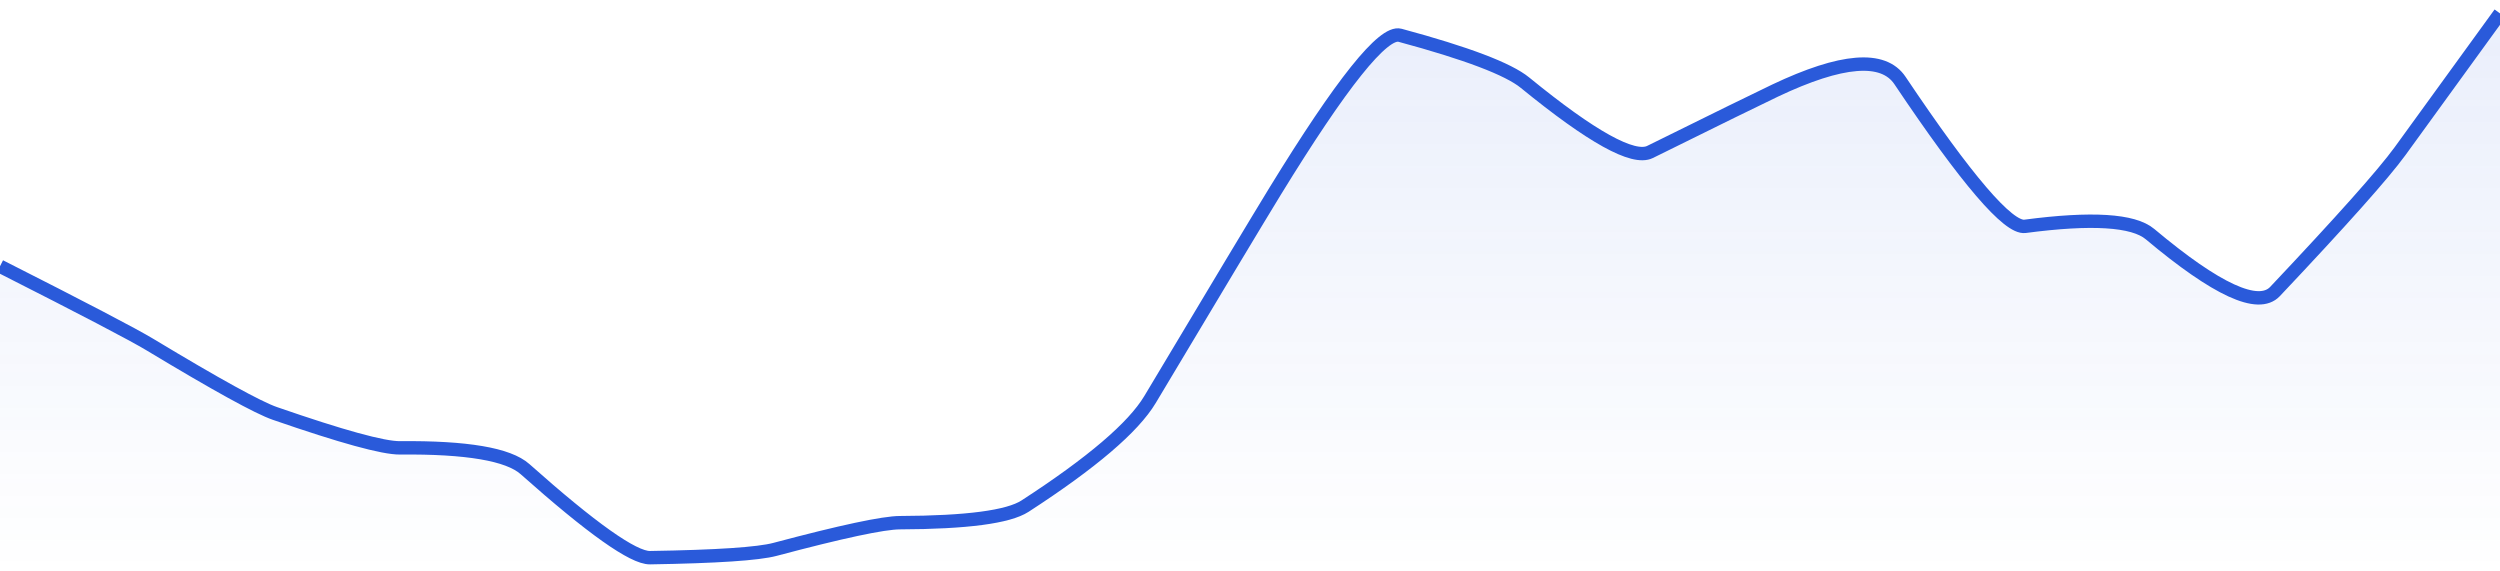 <svg xmlns="http://www.w3.org/2000/svg" viewBox="0 0 280 64" width="280" height="64">
  <defs>
    <linearGradient id="gradient" x1="0" y1="0" x2="0" y2="1">
      <stop offset="0%" stop-color="#2A5ADA" stop-opacity="0.1" />
      <stop offset="100%" stop-color="#2A5ADA" stop-opacity="0" />
    </linearGradient>
  </defs>
  <path d="M 0,29.82 Q 14,36.91 16.8,38.6 Q 28,45.35 30.8,46.31 Q 42,50.19 44.8,50.16 Q 56,50.05 58.8,52.54 Q 70,62.5 72.8,62.46 Q 84,62.28 86.8,61.53 Q 98,58.55 100.8,58.54 Q 112,58.5 114.8,56.69 Q 126,49.43 128.8,44.75 Q 140,26.01 142.8,21.44 Q 154,3.19 156.8,3.95 Q 168,6.97 170.8,9.26 Q 182,18.4 184.8,17.02 Q 196,11.48 198.8,10.15 Q 210,4.84 212.8,9.02 Q 224,25.72 226.8,25.35 Q 238,23.87 240.8,26.22 Q 252,35.61 254.8,32.65 Q 266,20.79 268.8,16.94 T 280,1.5 L 280,64 L 0,64 Z" fill="url(#gradient)" />
  <path d="M 0,29.82 Q 14,36.91 16.8,38.6 Q 28,45.35 30.8,46.31 Q 42,50.19 44.8,50.16 Q 56,50.05 58.8,52.54 Q 70,62.5 72.8,62.46 Q 84,62.28 86.8,61.53 Q 98,58.55 100.8,58.54 Q 112,58.5 114.8,56.69 Q 126,49.43 128.8,44.75 Q 140,26.01 142.8,21.44 Q 154,3.19 156.8,3.95 Q 168,6.97 170.8,9.26 Q 182,18.4 184.8,17.02 Q 196,11.48 198.8,10.15 Q 210,4.84 212.8,9.02 Q 224,25.72 226.8,25.35 Q 238,23.87 240.8,26.22 Q 252,35.61 254.8,32.65 Q 266,20.79 268.8,16.94 T 280,1.5" fill="none" stroke="#2A5ADA" stroke-width="1.5" />
</svg>